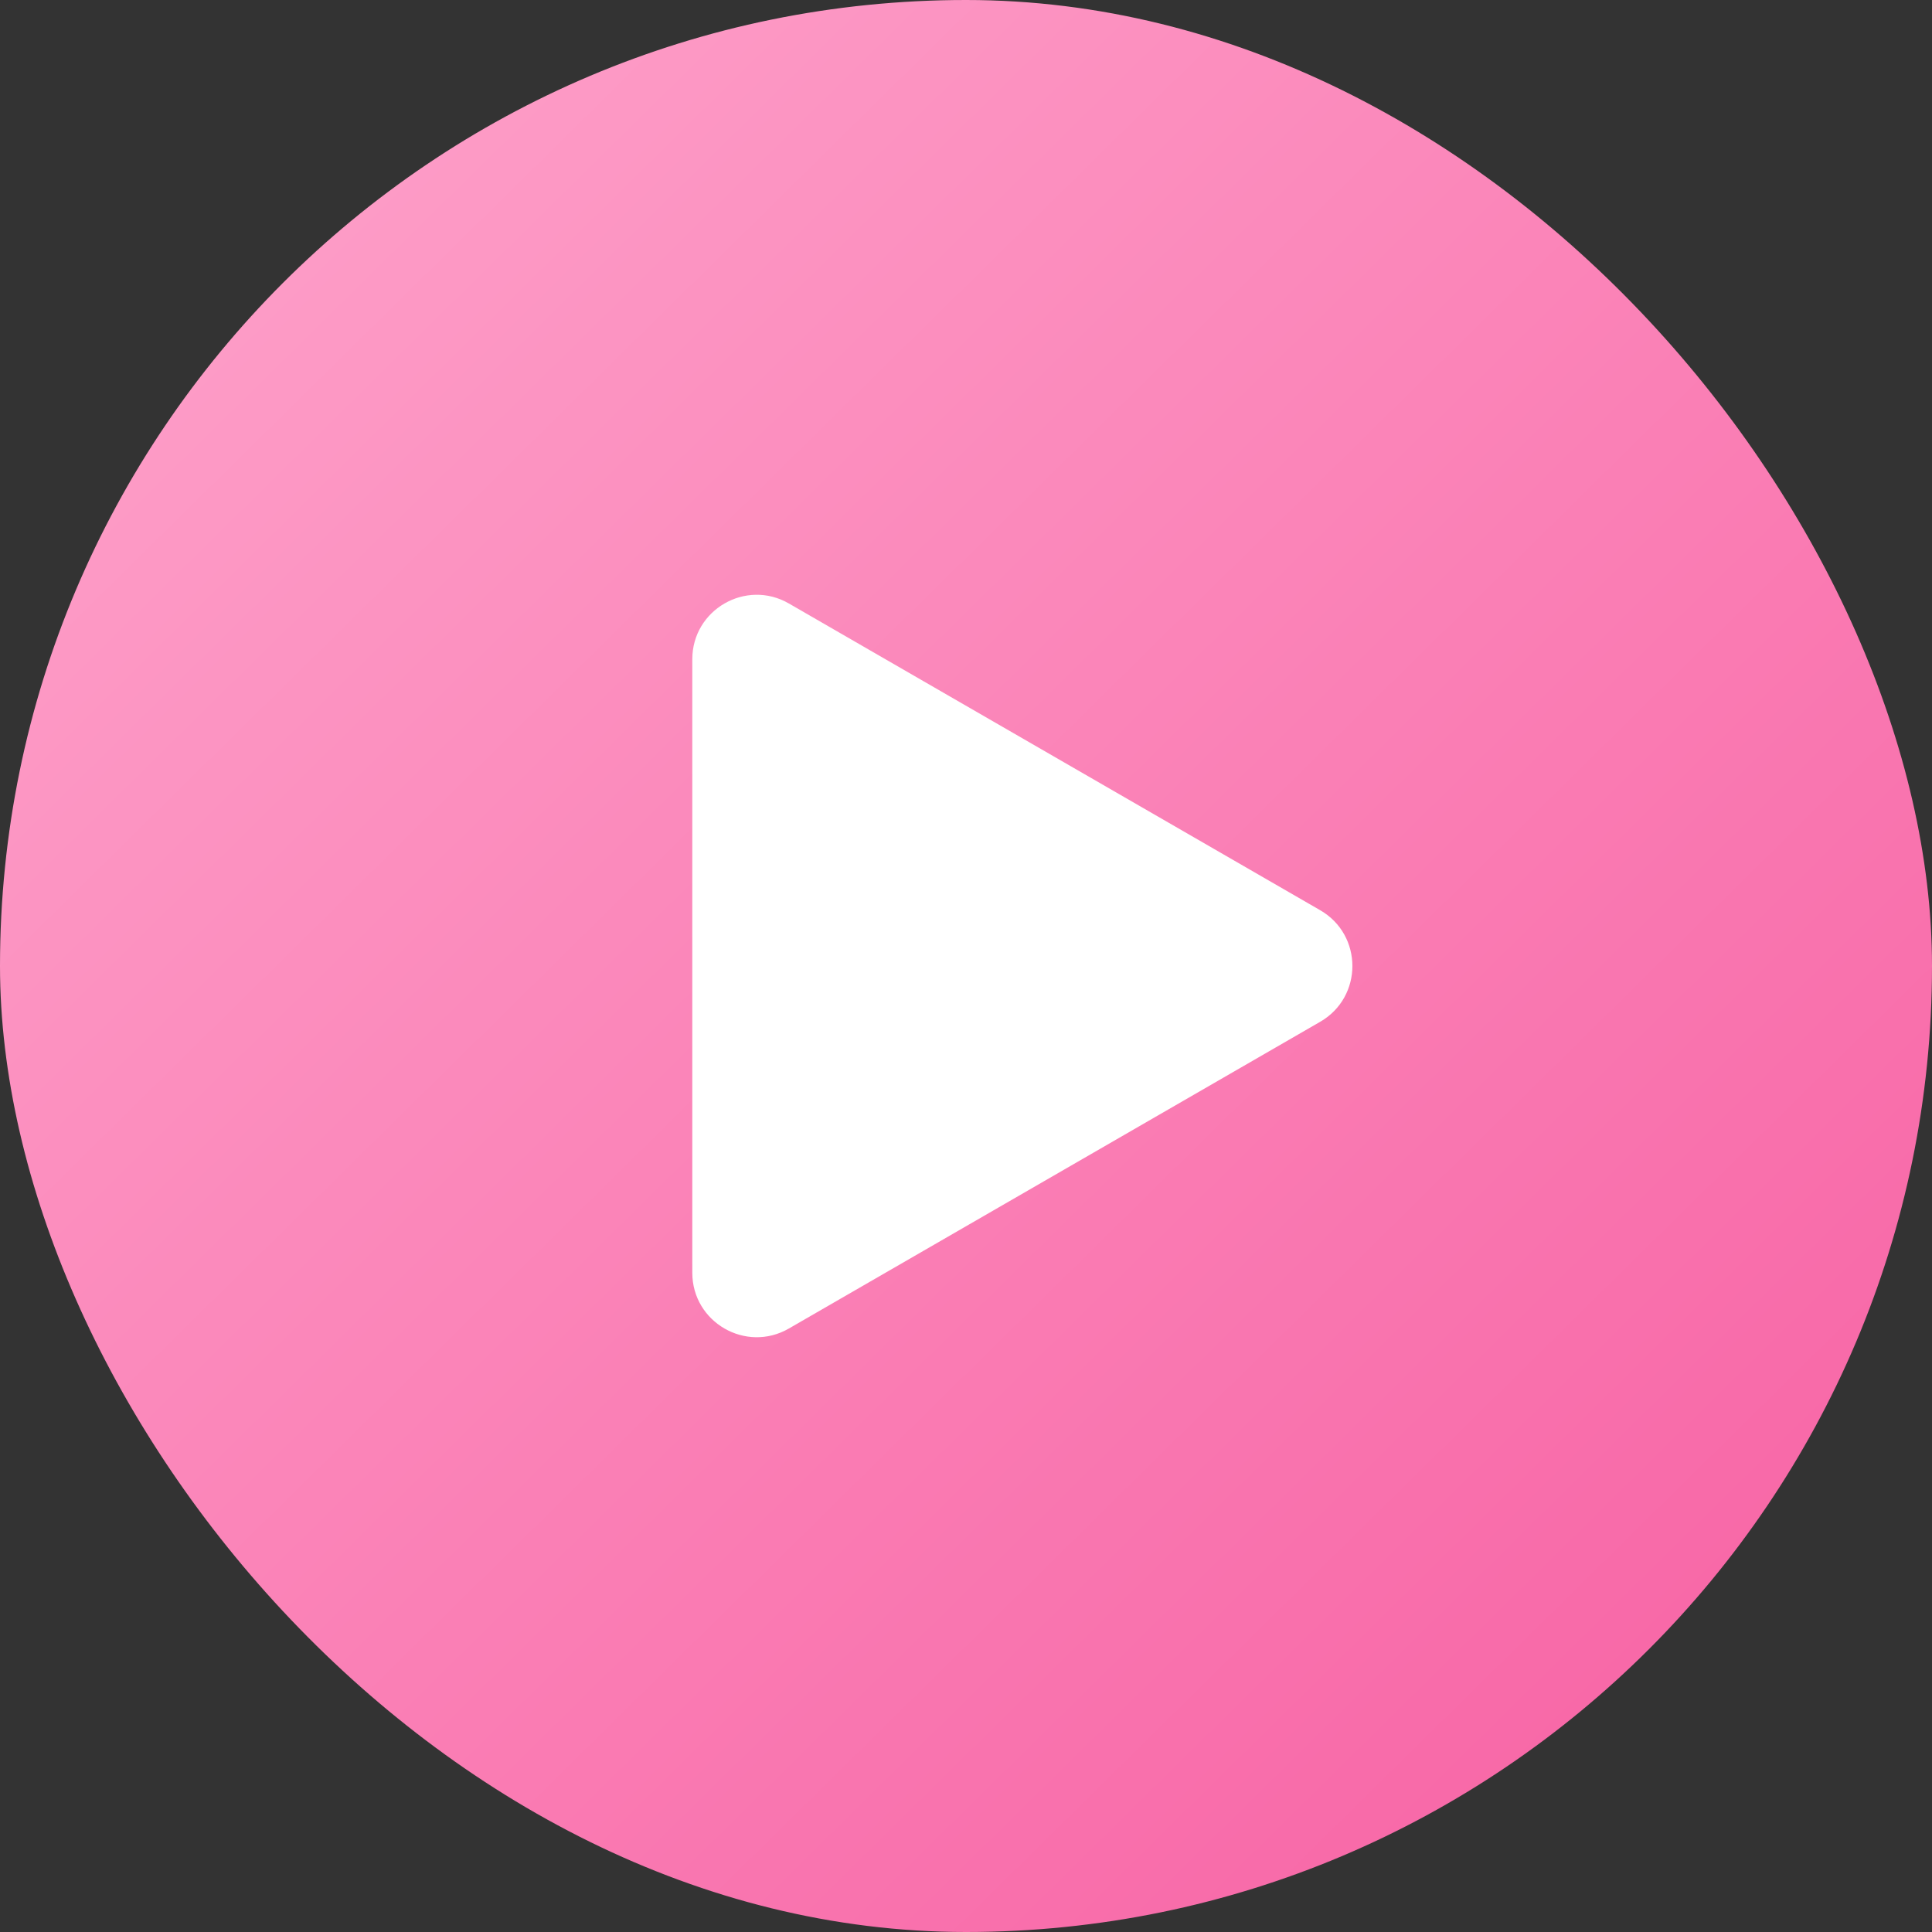 <?xml version="1.0" encoding="UTF-8"?> <svg xmlns="http://www.w3.org/2000/svg" width="60" height="60" viewBox="0 0 60 60" fill="none"><rect x="0" y="0" width="60" height="60" fill="#333333" stroke="none"/><rect width="60" height="60" rx="30" fill="url(#paint0_linear_31_9)"></rect><path d="M41 28.268C42.333 29.038 42.333 30.962 41 31.732L24.5 41.258C23.167 42.028 21.5 41.066 21.5 39.526L21.5 20.474C21.5 18.934 23.167 17.972 24.5 18.742L41 28.268Z" fill="white"></path><defs><linearGradient id="paint0_linear_31_9" x1="0.433" y1="1.03036e-06" x2="59.567" y2="60" gradientUnits="userSpaceOnUse"><stop stop-color="#FEA5CC"></stop><stop offset="1" stop-color="#F75FA2"></stop></linearGradient></defs></svg> 